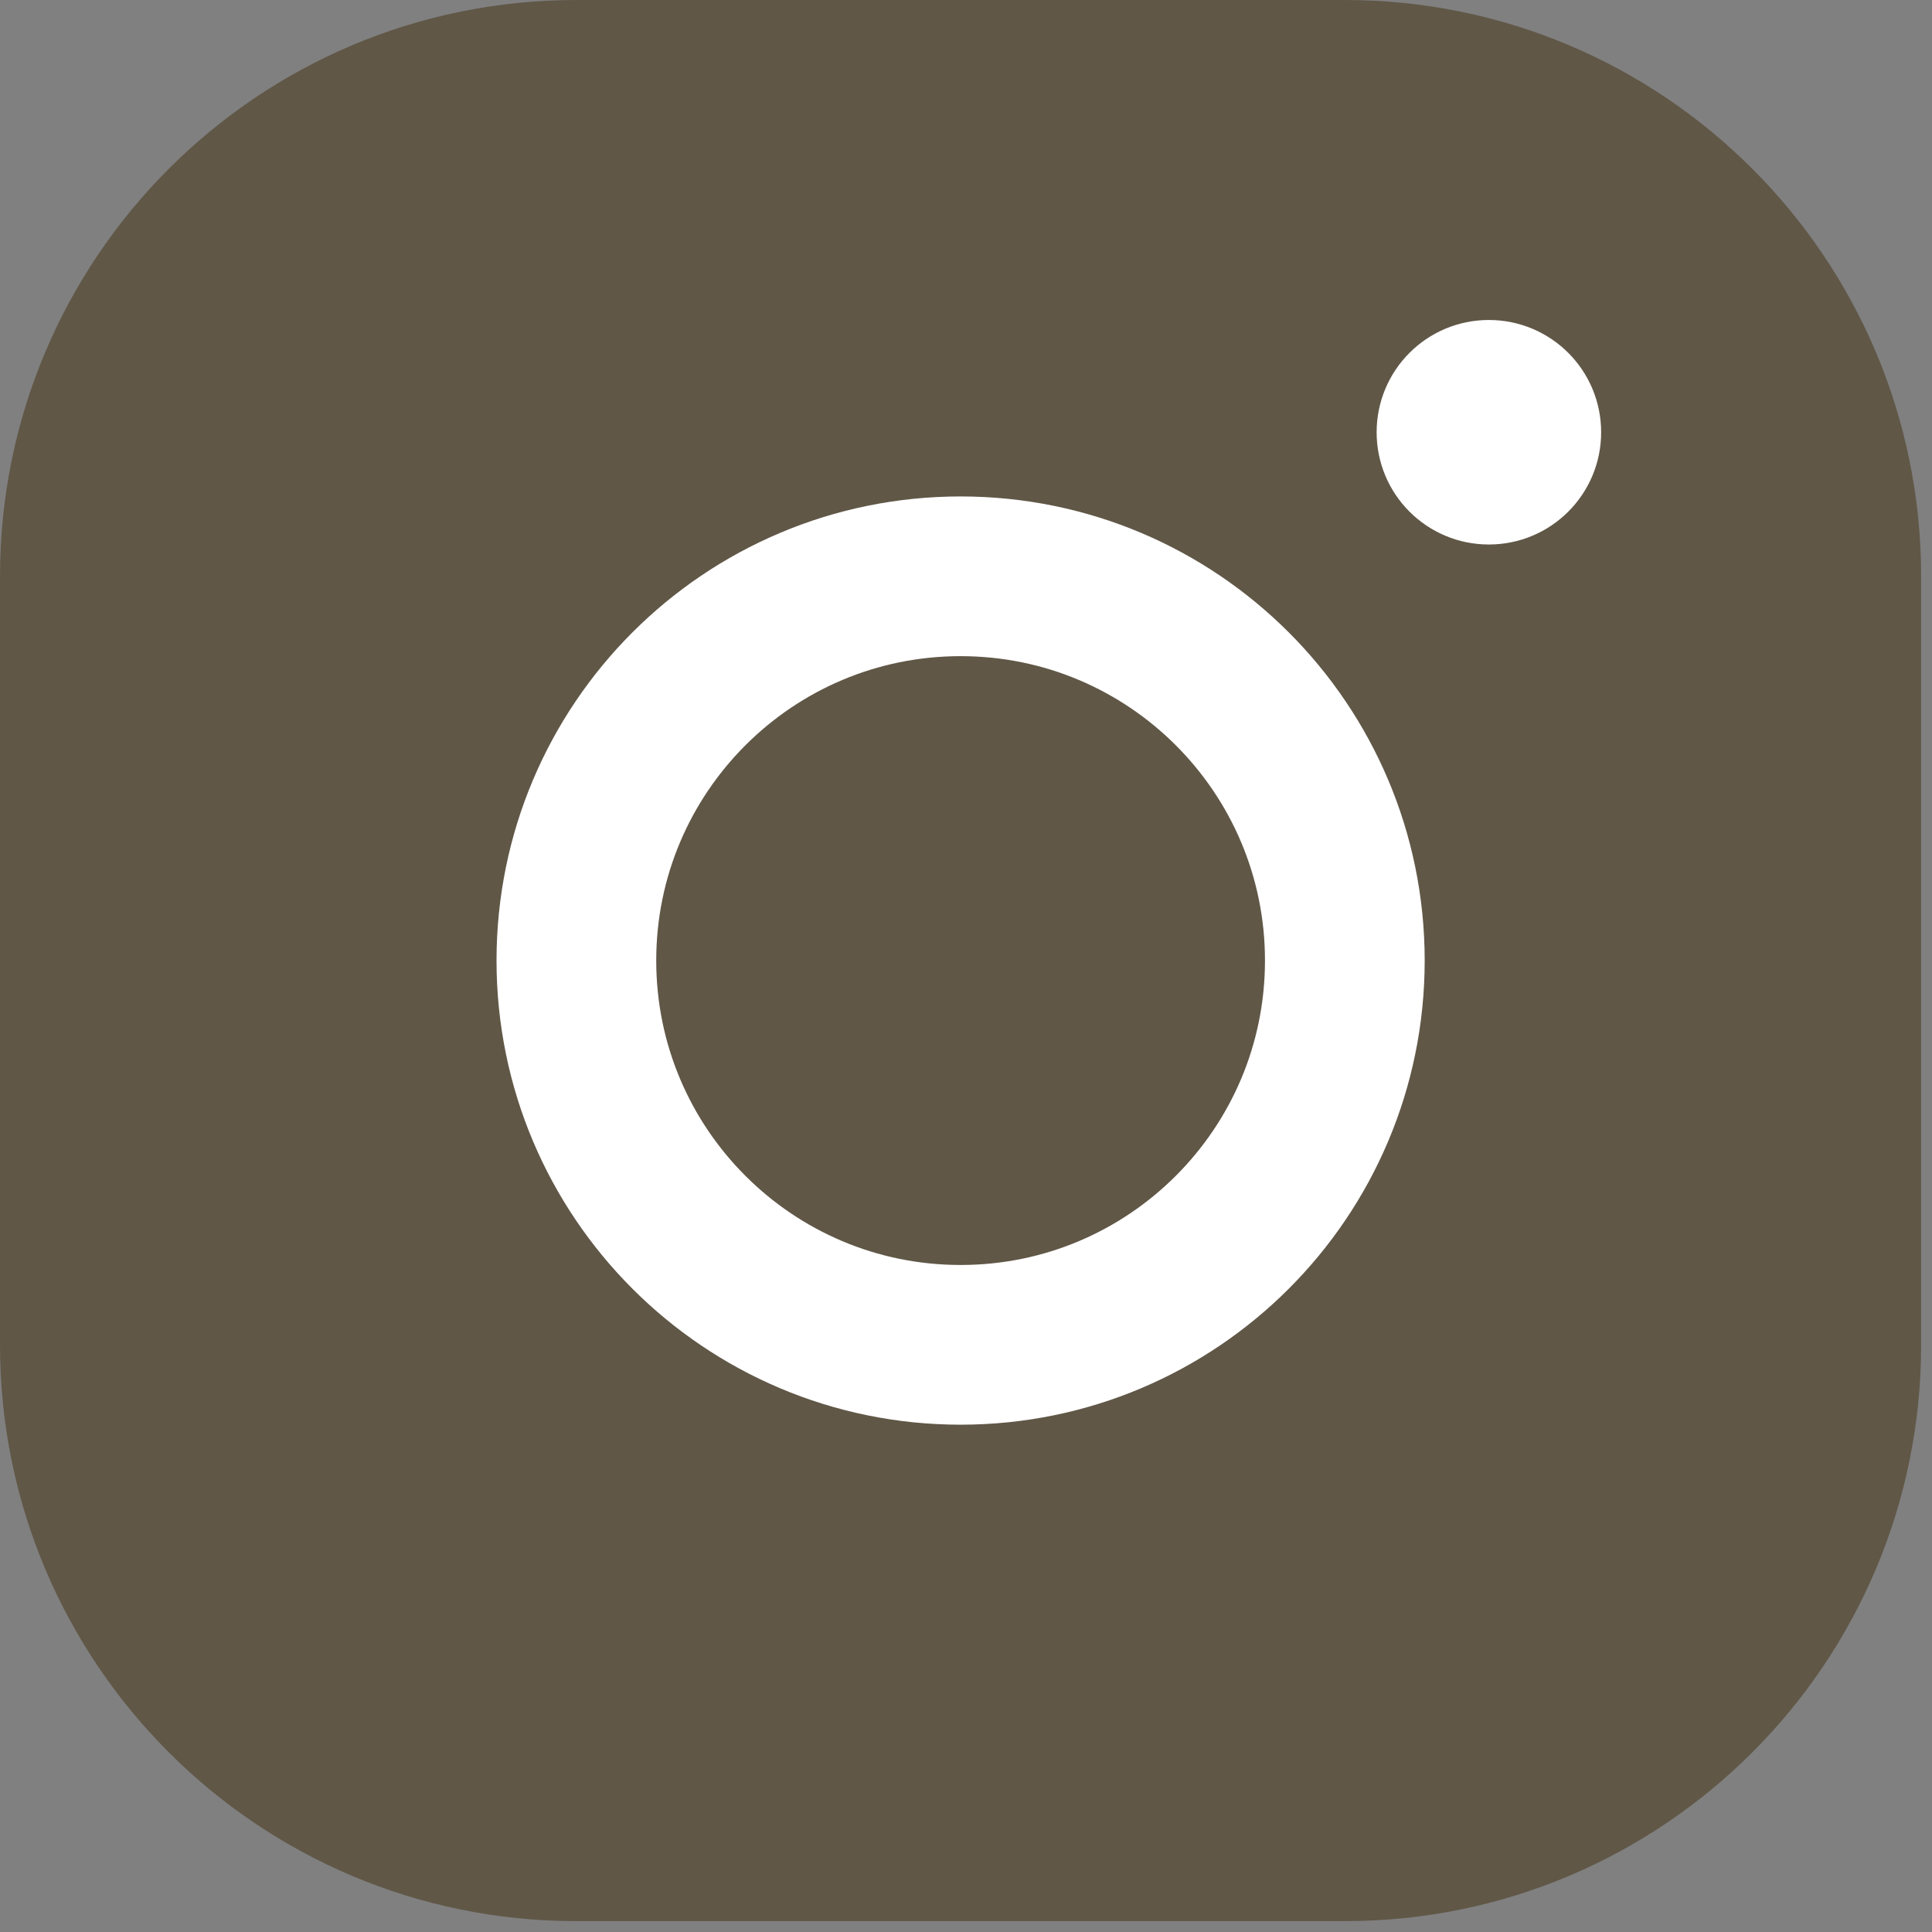 <svg width="24" height="24" viewBox="0 0 24 24" fill="none" xmlns="http://www.w3.org/2000/svg">
<rect x="0" y="0" width="24" height="24" fill="#808080" stroke="none"/>
<path d="M0 7.16C0 3.205 3.205 0 7.16 0H16.706C20.66 0 23.865 3.205 23.865 7.16V16.706C23.865 20.66 20.66 23.865 16.706 23.865H7.16C3.205 23.865 0 20.66 0 16.706V7.16Z" fill="#605747"/>
<path d="M7.16 11.932C7.16 9.296 9.297 7.159 11.933 7.159C14.569 7.159 16.706 9.296 16.706 11.932C16.706 14.569 14.569 16.706 11.933 16.706C9.297 16.706 7.16 14.569 7.16 11.932Z" stroke="white" stroke-width="1.984" stroke-linejoin="bevel"/>
<path d="M17.601 5.37C17.601 4.875 18.001 4.475 18.495 4.475C18.99 4.475 19.39 4.875 19.39 5.37C19.39 5.864 18.99 6.264 18.495 6.264C18.001 6.264 17.601 5.864 17.601 5.37Z" fill="white" stroke="white" stroke-linejoin="bevel"/>
</svg>
